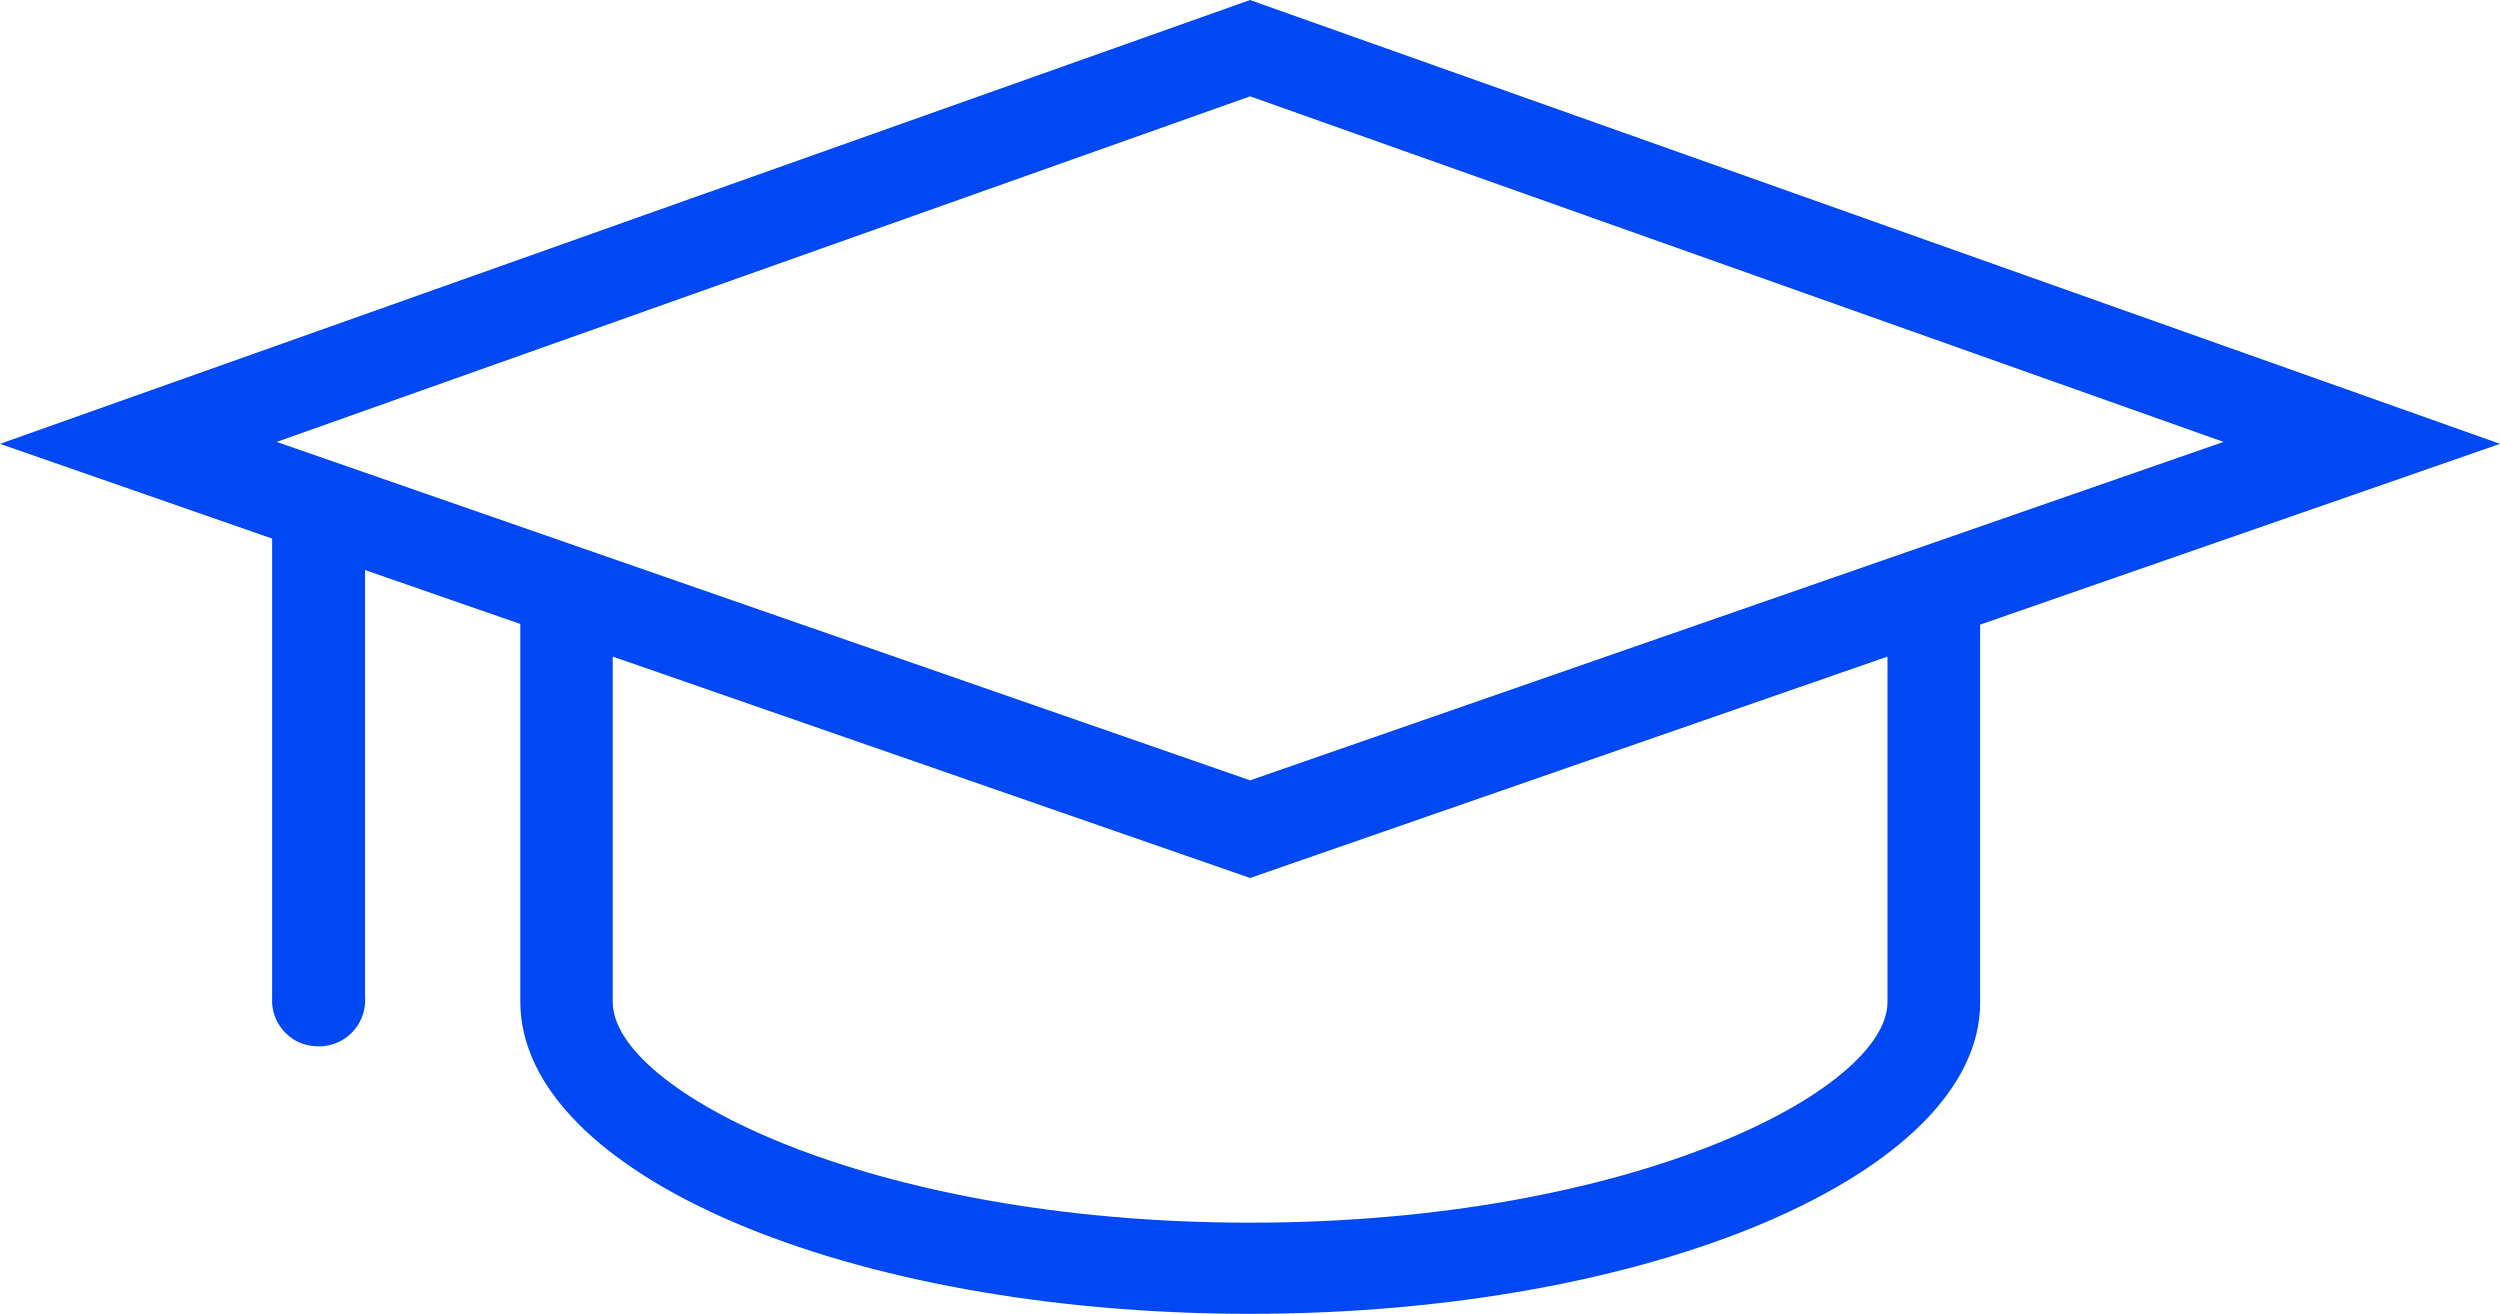 <?xml version="1.0" encoding="UTF-8"?> <svg xmlns="http://www.w3.org/2000/svg" xmlns:xlink="http://www.w3.org/1999/xlink" viewBox="0 0 115.75 60.82" id="Icons" overflow="hidden"> <defs></defs> <path d="M-1758.42-923.64-1758.72-923.75-1816.6-903.2-1803.96-898.8-1799.68-897.35-1792.51-894.86-1792.51-877.38C-1792.51-869.38-1777.35-862.92-1758.72-862.92-1740.09-862.92-1724.92-869.45-1724.92-877.33L-1724.92-894.83-1700.85-903.2-1758.42-923.64ZM-1729.21-877.35C-1729.21-873.29-1740.99-867.14-1758.72-867.14-1776.45-867.14-1788.23-873.29-1788.23-877.35L-1788.23-893.35-1758.72-883.1-1729.21-893.35-1729.21-877.35ZM-1758.72-887.62-1803.79-903.29-1758.72-919.29-1713.65-903.29-1758.72-887.62Z" stroke-dashoffset="1" fill="#0048F4" transform="translate(1816.6 923.75)"></path> <path d="M-1804-898.81-1804-877.58C-1804.08-876.412-1803.21-875.397-1802.04-875.312-1802.03-875.312-1802.01-875.311-1802-875.31-1800.83-875.214-1799.8-876.087-1799.7-877.259-1799.7-877.276-1799.7-877.293-1799.7-877.31-1799.69-877.413-1799.69-877.517-1799.7-877.62L-1799.7-897.46-1803.98-898.85Z" stroke-dashoffset="1" fill="#0048F4" transform="translate(1816.6 923.75)"></path> </svg> 